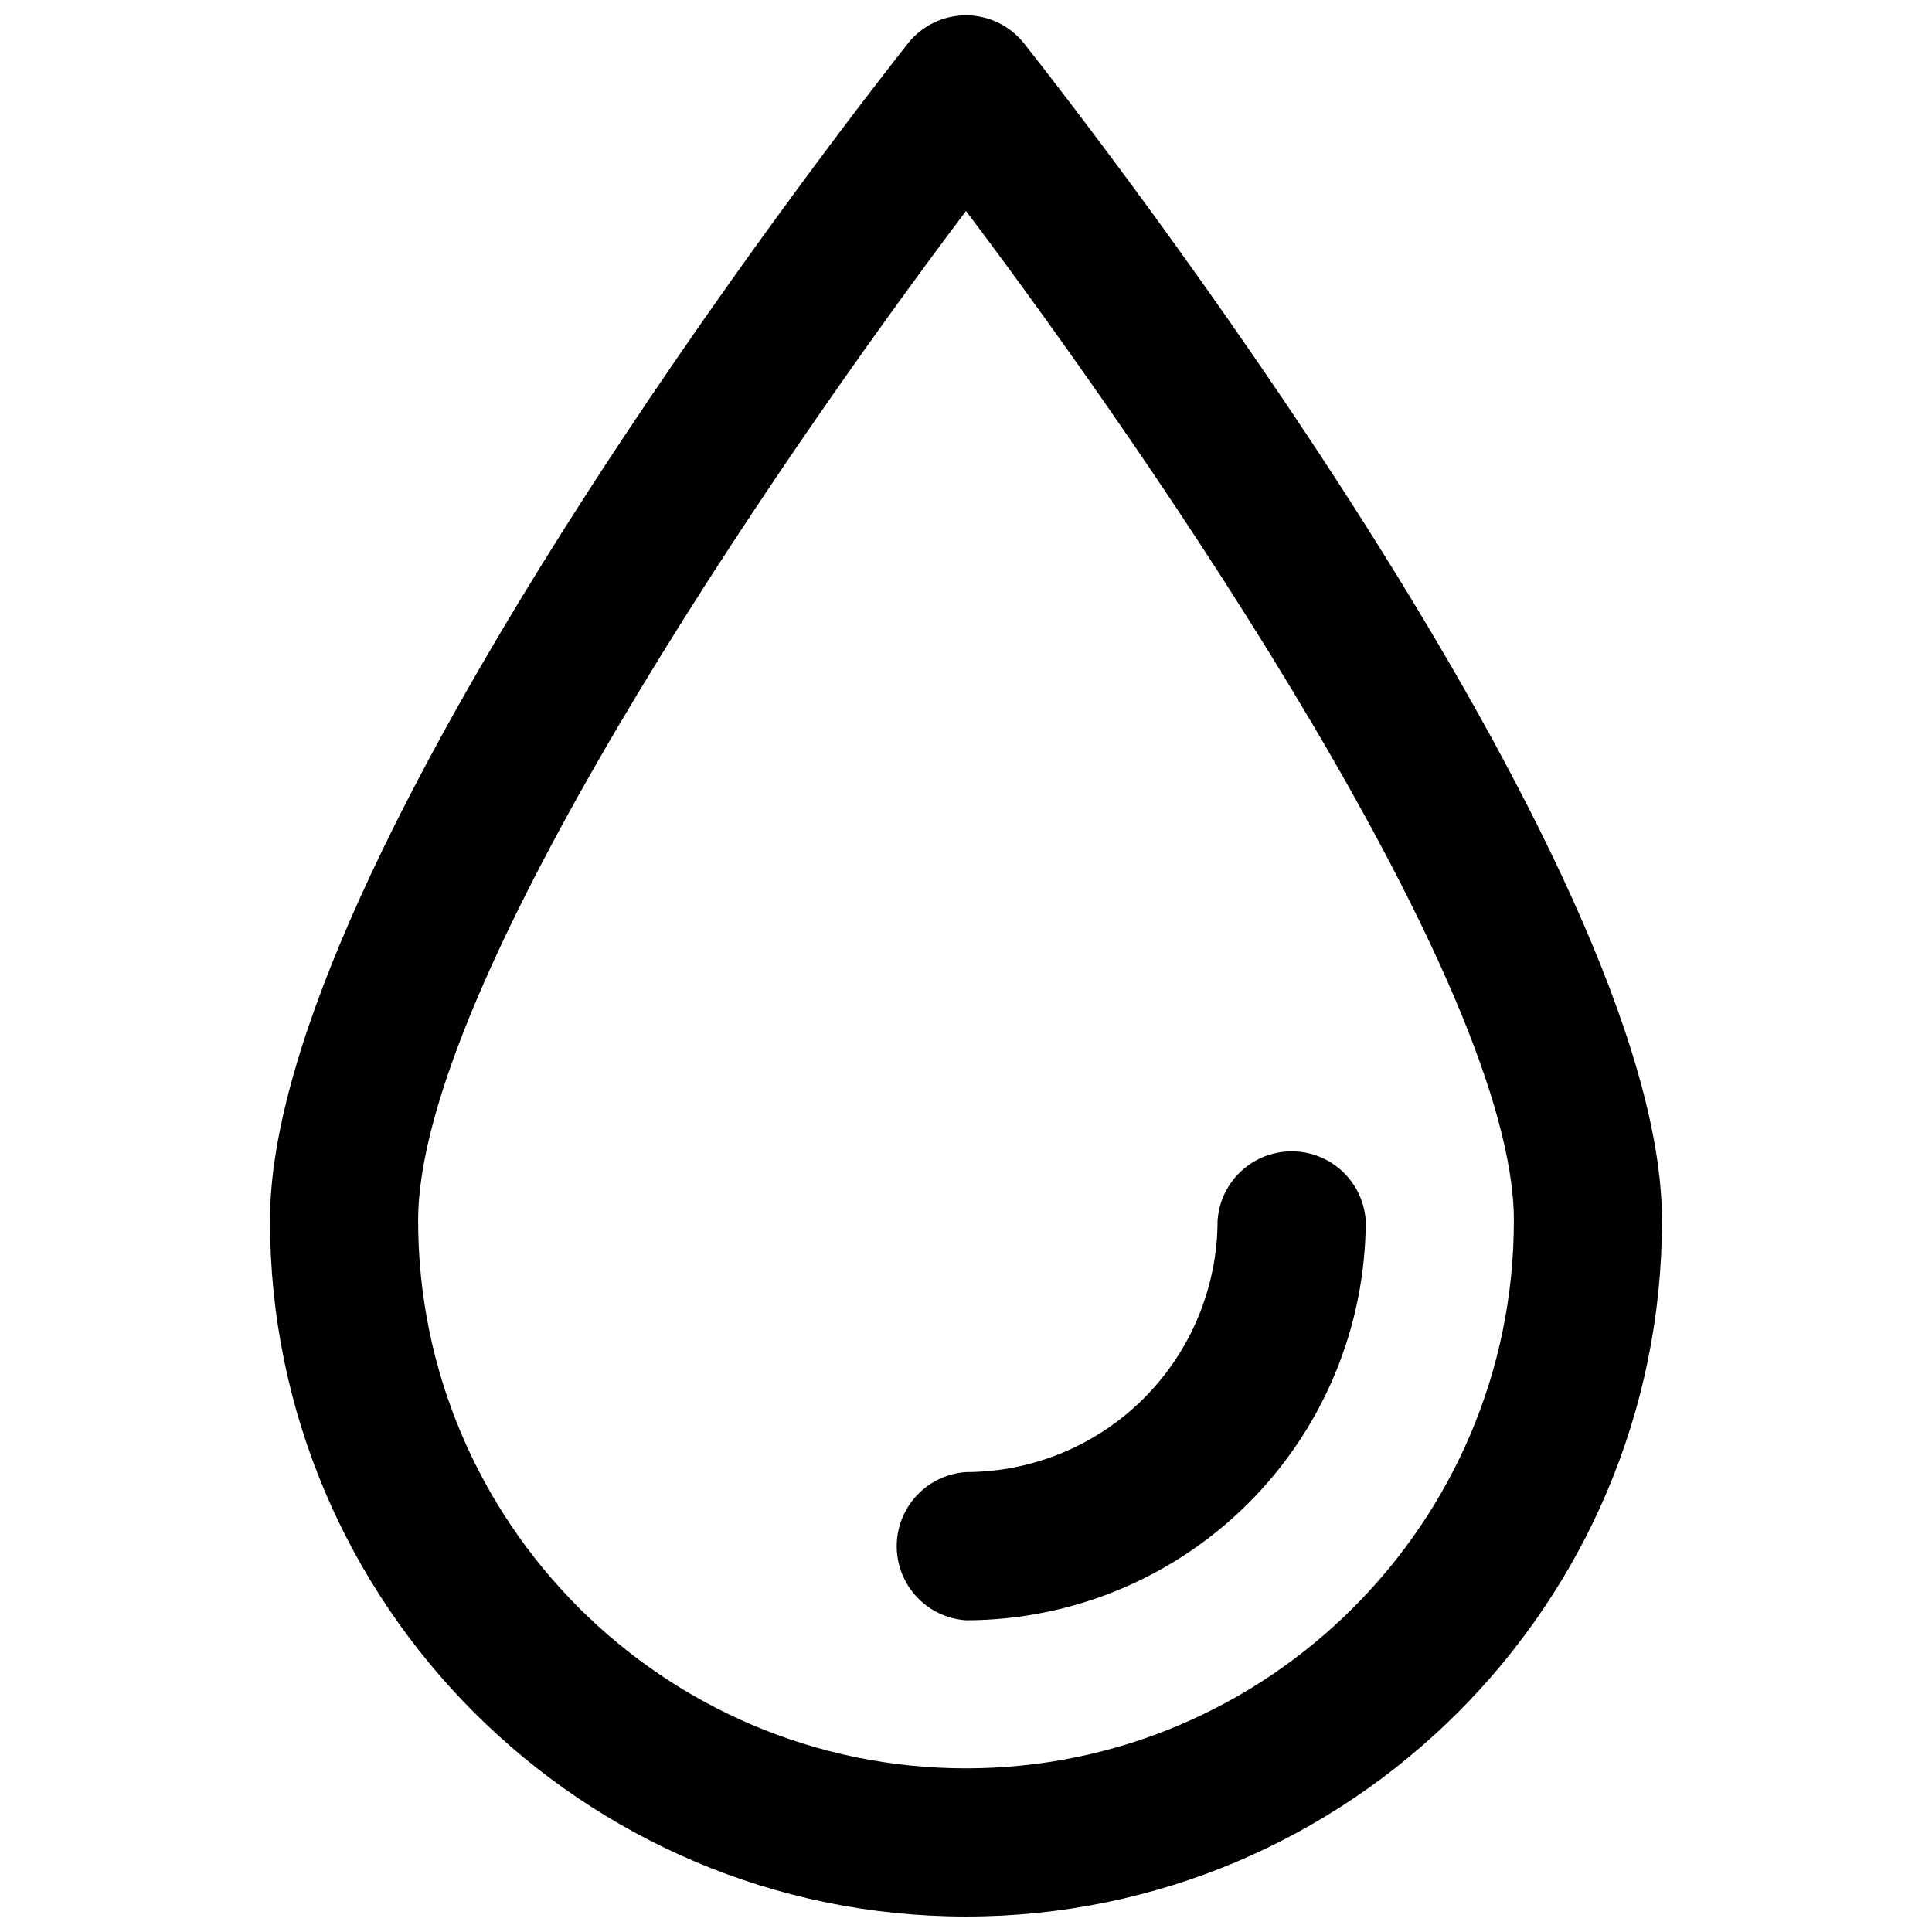<?xml version="1.0" encoding="UTF-8"?>
<!-- Uploaded to: SVG Repo, www.svgrepo.com, Generator: SVG Repo Mixer Tools -->
<svg width="800px" height="800px" version="1.1" viewBox="144 144 512 512" xmlns="http://www.w3.org/2000/svg">
 <defs>
  <clipPath id="a">
   <path d="m215 148.09h370v503.81h-370z"/>
  </clipPath>
 </defs>
 <g clip-path="url(#a)">
  <path d="m400 651.9c-101.71 0-184.45-82.742-184.45-184.45 0-95.094 151.74-289.98 169.04-311.93 3.723-4.715 9.398-7.465 15.402-7.465 6.008 0 11.684 2.75 15.406 7.465 17.309 21.914 169.04 216.8 169.04 311.93 0.008 101.71-82.727 184.45-184.44 184.45zm0-451.99c-51.355 68.121-145.19 205.44-145.19 267.54 0 80.047 65.133 145.18 145.19 145.18s145.19-65.121 145.19-145.18c-0.004-62.098-93.836-199.41-145.19-267.54z"/>
 </g>
 <path d="m400 573.39c-6.703-0.453-12.715-4.289-15.941-10.18-3.227-5.891-3.227-13.023 0-18.914 3.227-5.891 9.238-9.727 15.941-10.18 17.672-0.016 34.613-7.043 47.113-19.539 12.496-12.492 19.527-29.434 19.551-47.105 0.449-6.703 4.289-12.715 10.18-15.941s13.023-3.227 18.914 0c5.891 3.227 9.727 9.238 10.18 15.941-0.039 28.082-11.211 55.004-31.07 74.859-19.859 19.859-46.785 31.027-74.867 31.059z"/>
</svg>